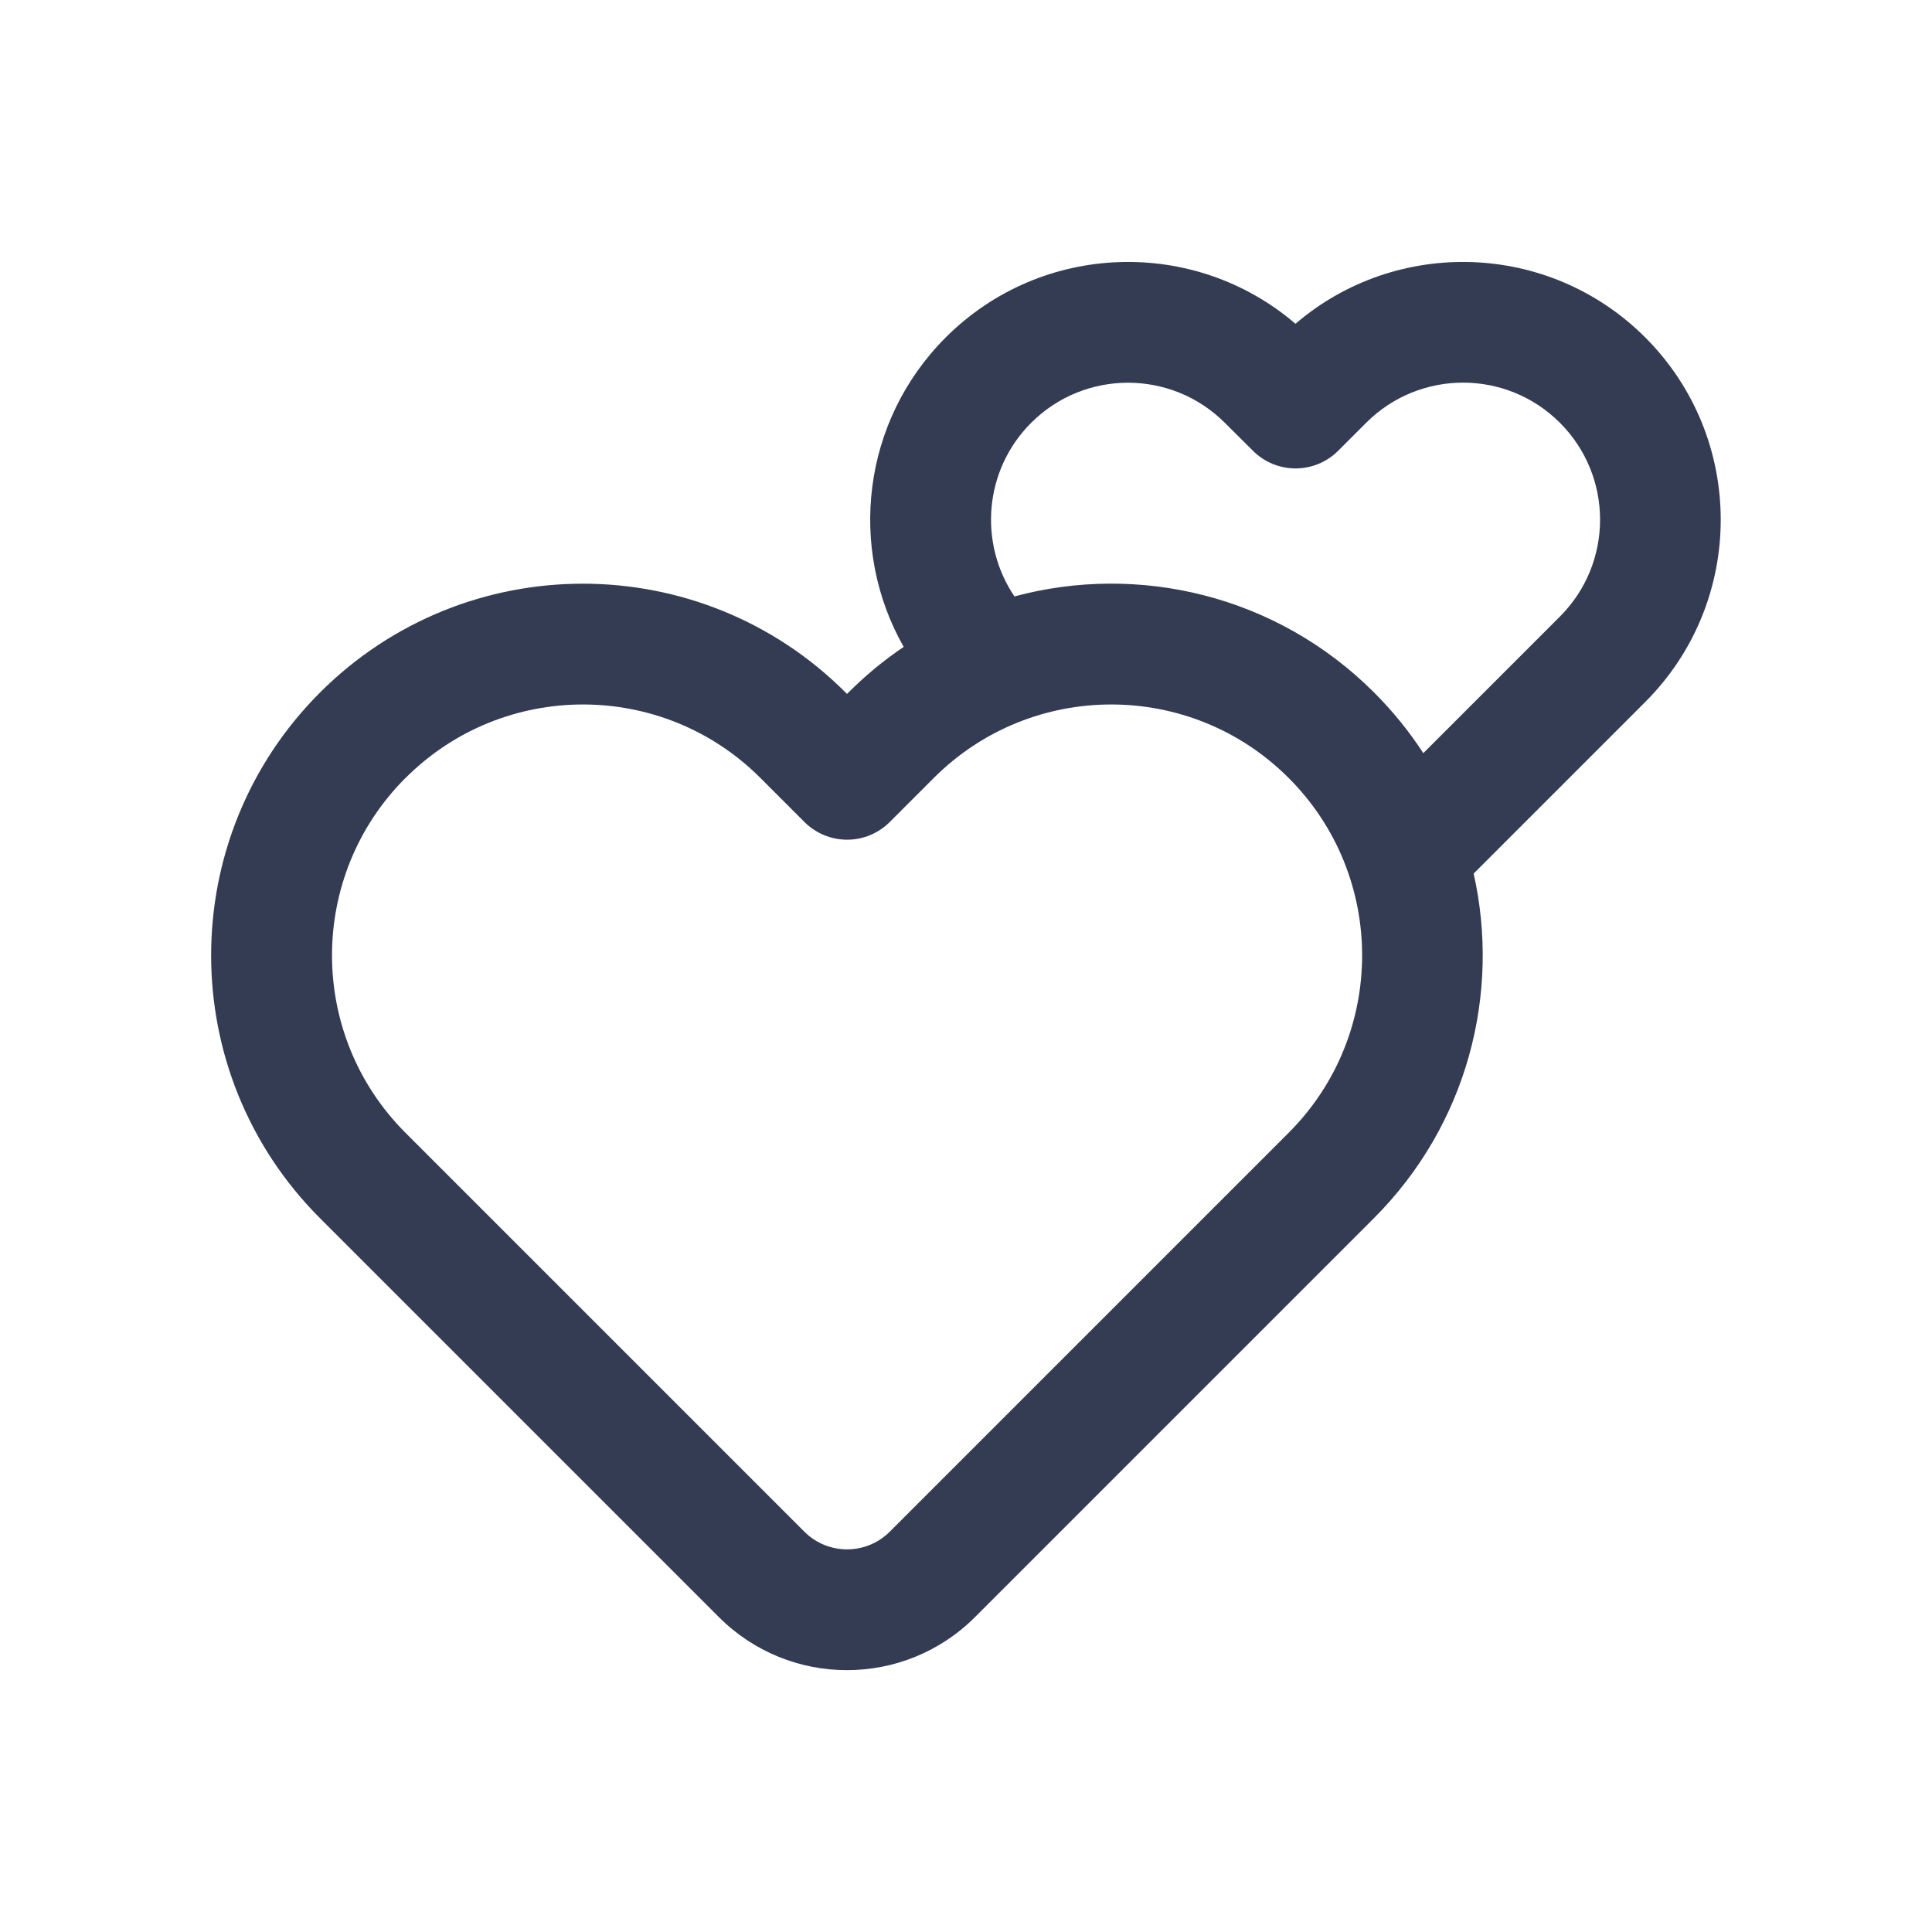 <svg fill="none" height="80" viewBox="0 0 24 24" width="80" xmlns="http://www.w3.org/2000/svg"><path clip-rule="evenodd" d="m18.309 10.849 2.129-2.129c1.25-1.25 1.25-3.278 0-4.528-1.191-1.191-3.087-1.248-4.345-.17-1.258-1.078-3.154-1.021-4.345.17-1.042 1.042-1.216 2.622-.522 3.844-.242.163-.472.352-.687.567l-.017.017-.017-.017c-1.803-1.803-4.726-1.803-6.53 0-1.803 1.803-1.803 4.726 0 6.53l4.955 4.955c.879.879 2.303.879 3.182 0l4.955-4.955c1.162-1.162 1.575-2.79 1.239-4.283zm-3.093-5.596c-.665-.665-1.742-.665-2.407 0-.586.586-.655 1.494-.207 2.156 1.542-.415 3.257-.017 4.468 1.194.234.234.438.487.611.753l1.697-1.697c.665-.665.665-1.742 0-2.407-.665-.665-1.742-.665-2.407 0l-.347.347c-.141.141-.331.22-.53.22s-.39-.079-.53-.22zm-10.178 4.411c1.217-1.217 3.191-1.217 4.408 0l.547.547c.141.141.331.22.53.22s.39-.079.53-.22l.547-.547c1.217-1.217 3.191-1.217 4.408 0 1.217 1.217 1.217 3.191 0 4.408l-4.955 4.955c-.293.293-.768.293-1.061-0l-4.955-4.955c-1.217-1.217-1.217-3.191 0-4.408z" fill="#343c54" fill-rule="evenodd"/></svg>